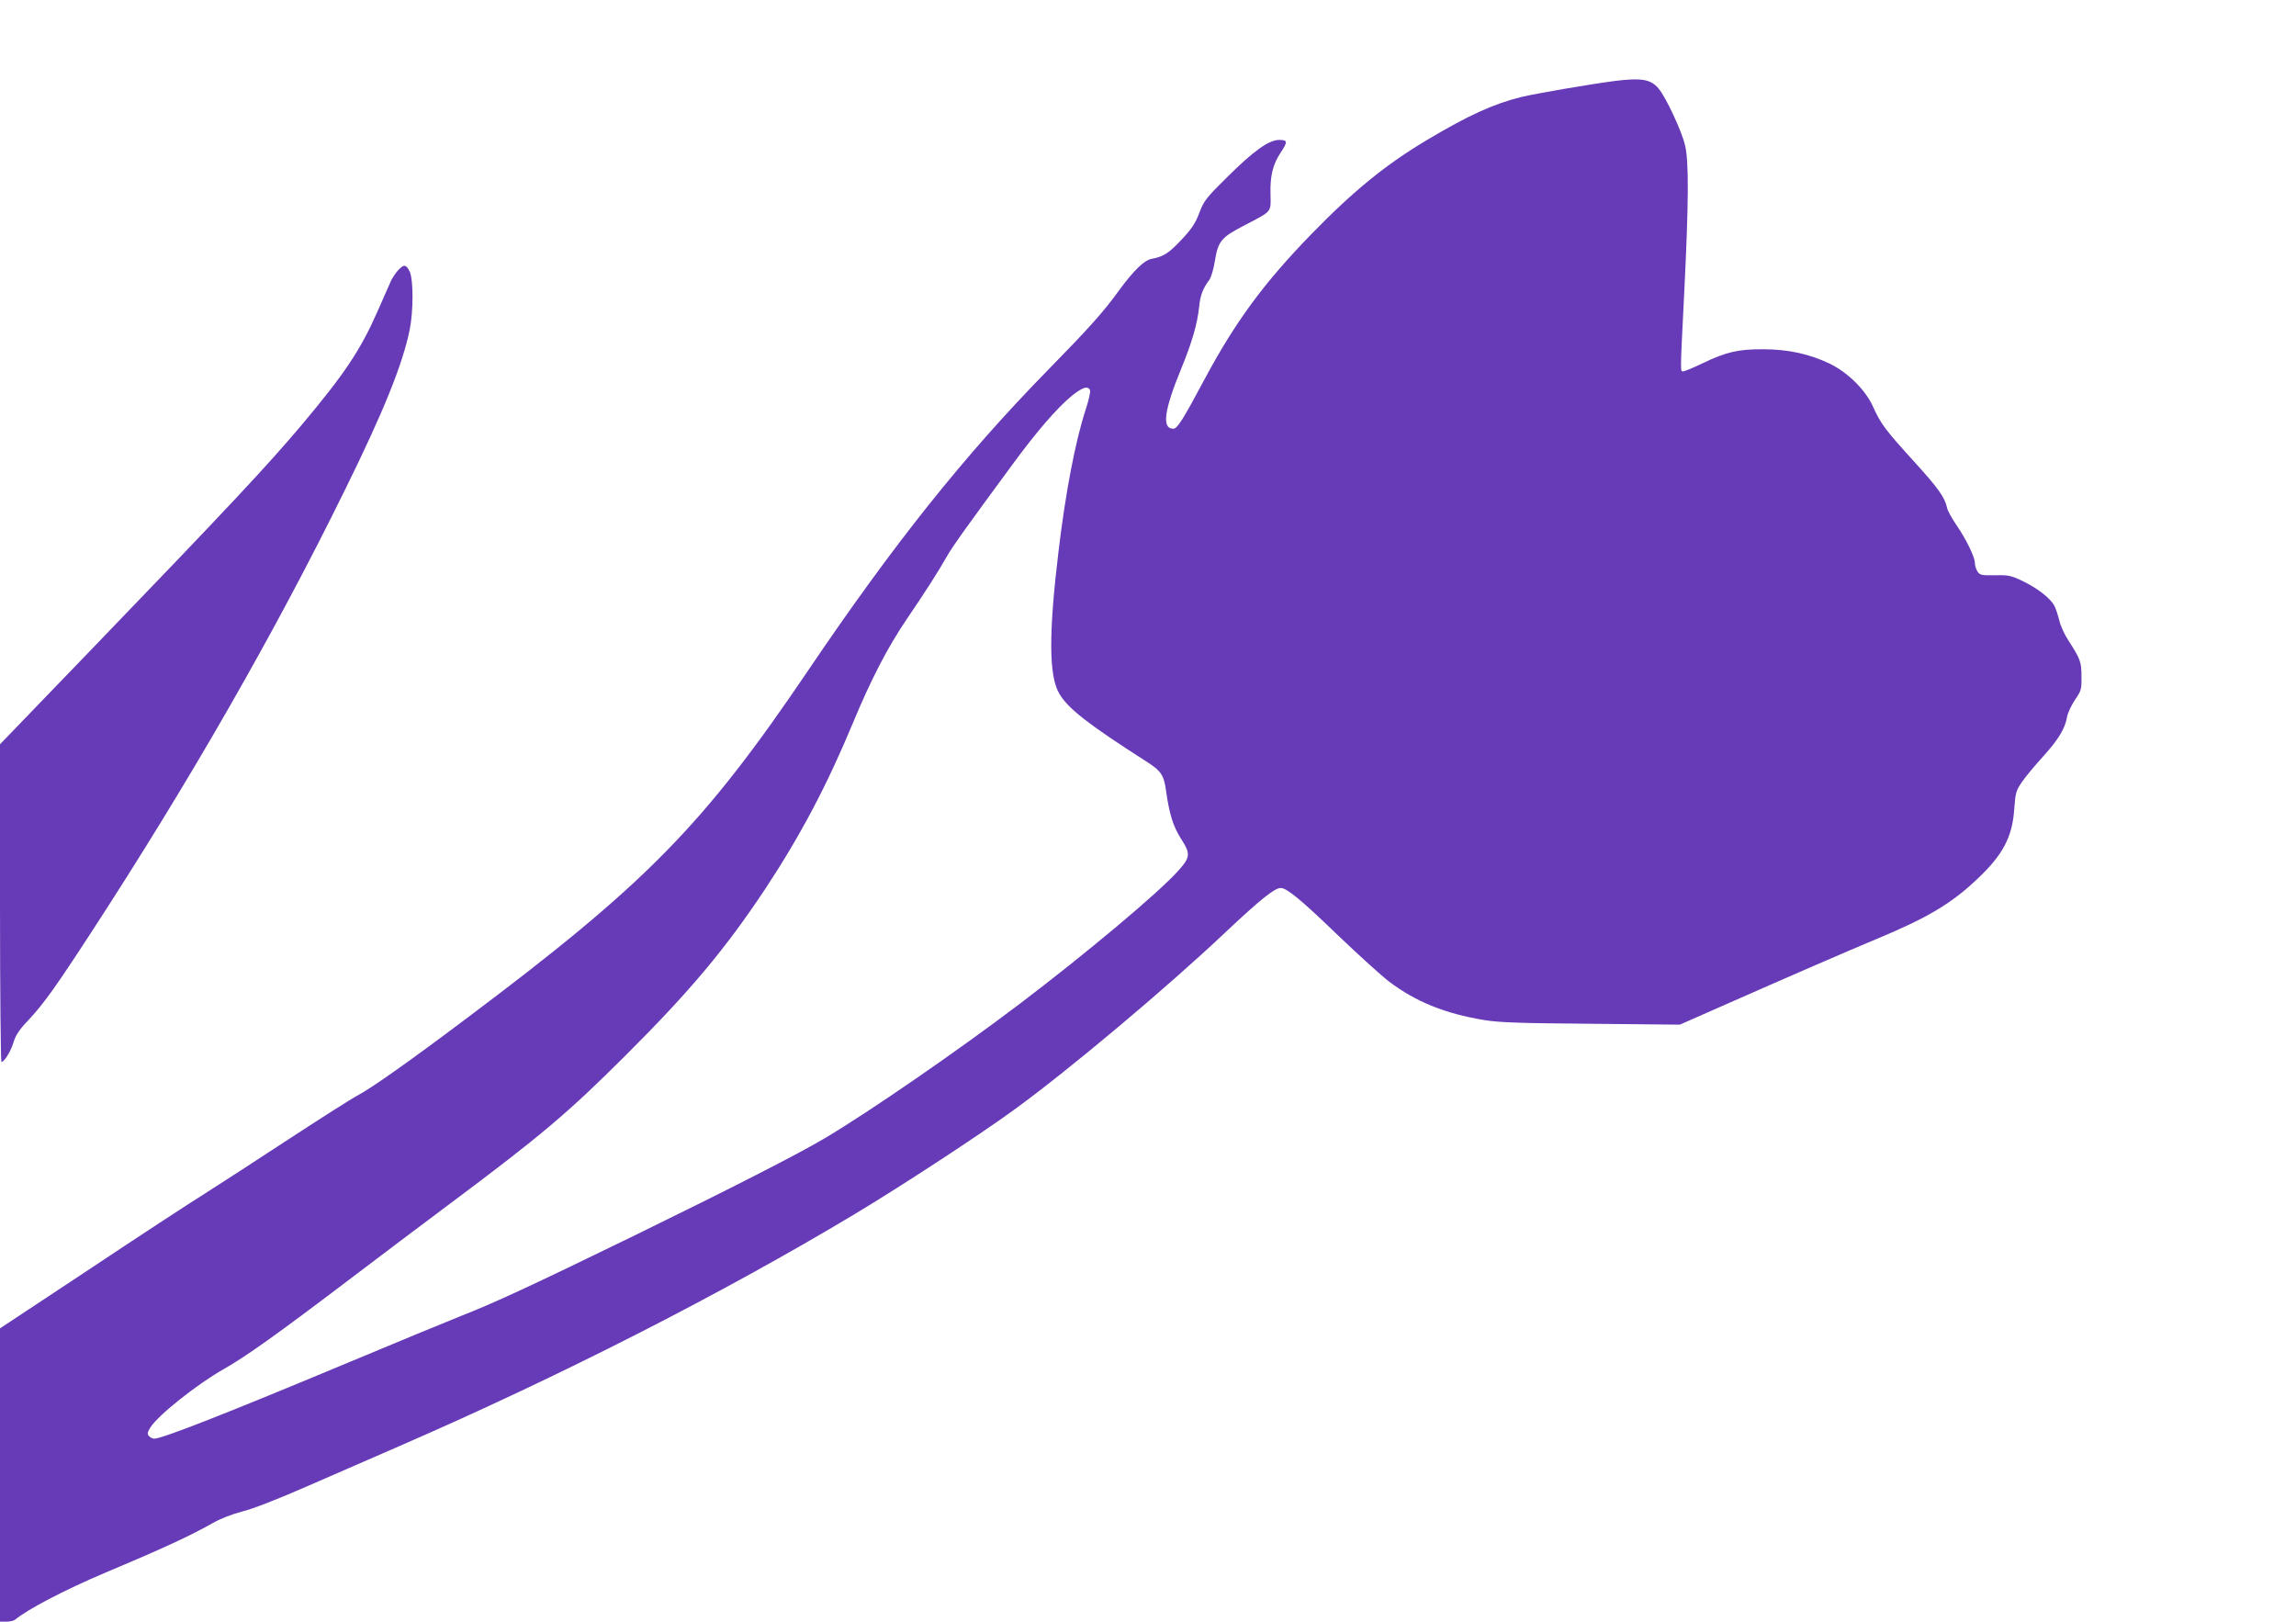 <?xml version="1.0" standalone="no"?>
<!DOCTYPE svg PUBLIC "-//W3C//DTD SVG 20010904//EN"
 "http://www.w3.org/TR/2001/REC-SVG-20010904/DTD/svg10.dtd">
<svg version="1.0" xmlns="http://www.w3.org/2000/svg"
 width="1280pt" height="904pt" viewBox="0 0 1280 904"
 preserveAspectRatio="xMidYMid meet">
<g transform="translate(0,904) scale(0.1,-0.1)"
fill="#673ab7" stroke="none">
<path d="M9005 8589 c-139 -18 -442 -70 -525 -90 -154 -38 -296 -103 -524
-239 -230 -137 -411 -284 -649 -529 -262 -270 -420 -485 -590 -802 -123 -231
-154 -279 -176 -279 -65 0 -52 101 45 337 61 149 89 248 99 342 6 64 21 103
57 151 10 14 24 61 31 106 18 110 35 131 165 198 156 81 147 71 145 174 -3
101 13 166 57 232 40 60 39 70 -9 70 -57 0 -144 -62 -292 -210 -117 -115 -128
-131 -153 -197 -22 -58 -42 -88 -98 -148 -71 -76 -102 -96 -168 -108 -42 -8
-100 -65 -183 -178 -87 -120 -165 -207 -397 -444 -466 -476 -858 -968 -1333
-1670 -587 -868 -903 -1190 -1914 -1948 -310 -233 -517 -379 -598 -423 -38
-20 -212 -131 -385 -244 -173 -114 -385 -251 -470 -305 -85 -53 -377 -244
-647 -424 l-493 -326 0 -817 0 -818 35 0 c20 0 41 5 48 10 70 59 282 169 497
260 331 139 481 209 605 279 43 25 108 50 165 65 58 14 202 70 370 144 151 66
379 165 505 220 900 391 1800 850 2540 1294 263 158 691 438 885 579 305 221
854 682 1183 993 192 181 273 246 307 246 34 0 116 -68 317 -262 115 -110 244
-227 287 -260 150 -113 312 -178 528 -214 84 -14 196 -18 598 -21 l495 -5 220
97 c419 185 701 307 880 382 279 116 414 196 556 331 144 135 197 234 208 389
7 96 10 105 44 155 20 29 73 93 118 142 85 94 122 155 133 221 4 22 24 64 44
94 35 51 37 58 36 130 0 82 -6 97 -73 201 -22 33 -45 84 -51 113 -7 28 -19 64
-26 78 -21 42 -92 98 -174 138 -69 33 -82 36 -158 34 -73 -1 -84 1 -97 20 -8
12 -15 33 -15 47 0 34 -47 131 -103 213 -26 38 -49 80 -52 95 -12 59 -51 113
-186 261 -158 174 -184 208 -227 304 -43 95 -141 191 -242 240 -113 54 -232
80 -370 80 -138 1 -207 -15 -338 -78 -52 -25 -100 -45 -108 -45 -17 0 -18 -26
6 450 24 486 26 720 4 810 -17 76 -108 271 -148 317 -43 51 -95 60 -241 42z
m-2928 -1725 c3 -8 -8 -59 -26 -112 -57 -177 -111 -459 -150 -787 -55 -456
-54 -692 4 -791 49 -84 162 -172 486 -379 83 -53 98 -76 110 -166 18 -127 39
-196 84 -266 54 -84 51 -103 -19 -180 -113 -125 -515 -461 -876 -735 -352
-267 -841 -604 -1090 -752 -151 -90 -526 -281 -1060 -542 -579 -282 -781 -376
-980 -454 -80 -32 -352 -144 -605 -250 -689 -288 -1051 -430 -1095 -430 -9 0
-23 7 -30 15 -10 12 -8 21 8 47 43 69 261 242 411 327 119 67 300 196 681 485
168 128 429 324 580 437 506 378 658 506 981 829 355 354 552 589 774 923 198
300 345 578 490 927 100 241 195 425 303 583 98 144 172 259 220 344 30 54
117 175 377 528 126 171 236 298 316 365 62 51 95 62 106 34z"/>
<path d="M2219 7533 c-14 -16 -31 -41 -39 -58 -7 -16 -41 -93 -75 -170 -94
-214 -183 -348 -420 -630 -197 -234 -415 -466 -1172 -1252 l-513 -532 0 -885
c0 -487 4 -886 8 -886 16 0 54 62 68 112 12 38 32 69 83 122 84 90 149 180
348 486 551 846 1026 1674 1419 2475 213 432 319 695 358 887 21 104 21 279 0
324 -20 41 -33 42 -65 7z"/>
</g>
</svg>
